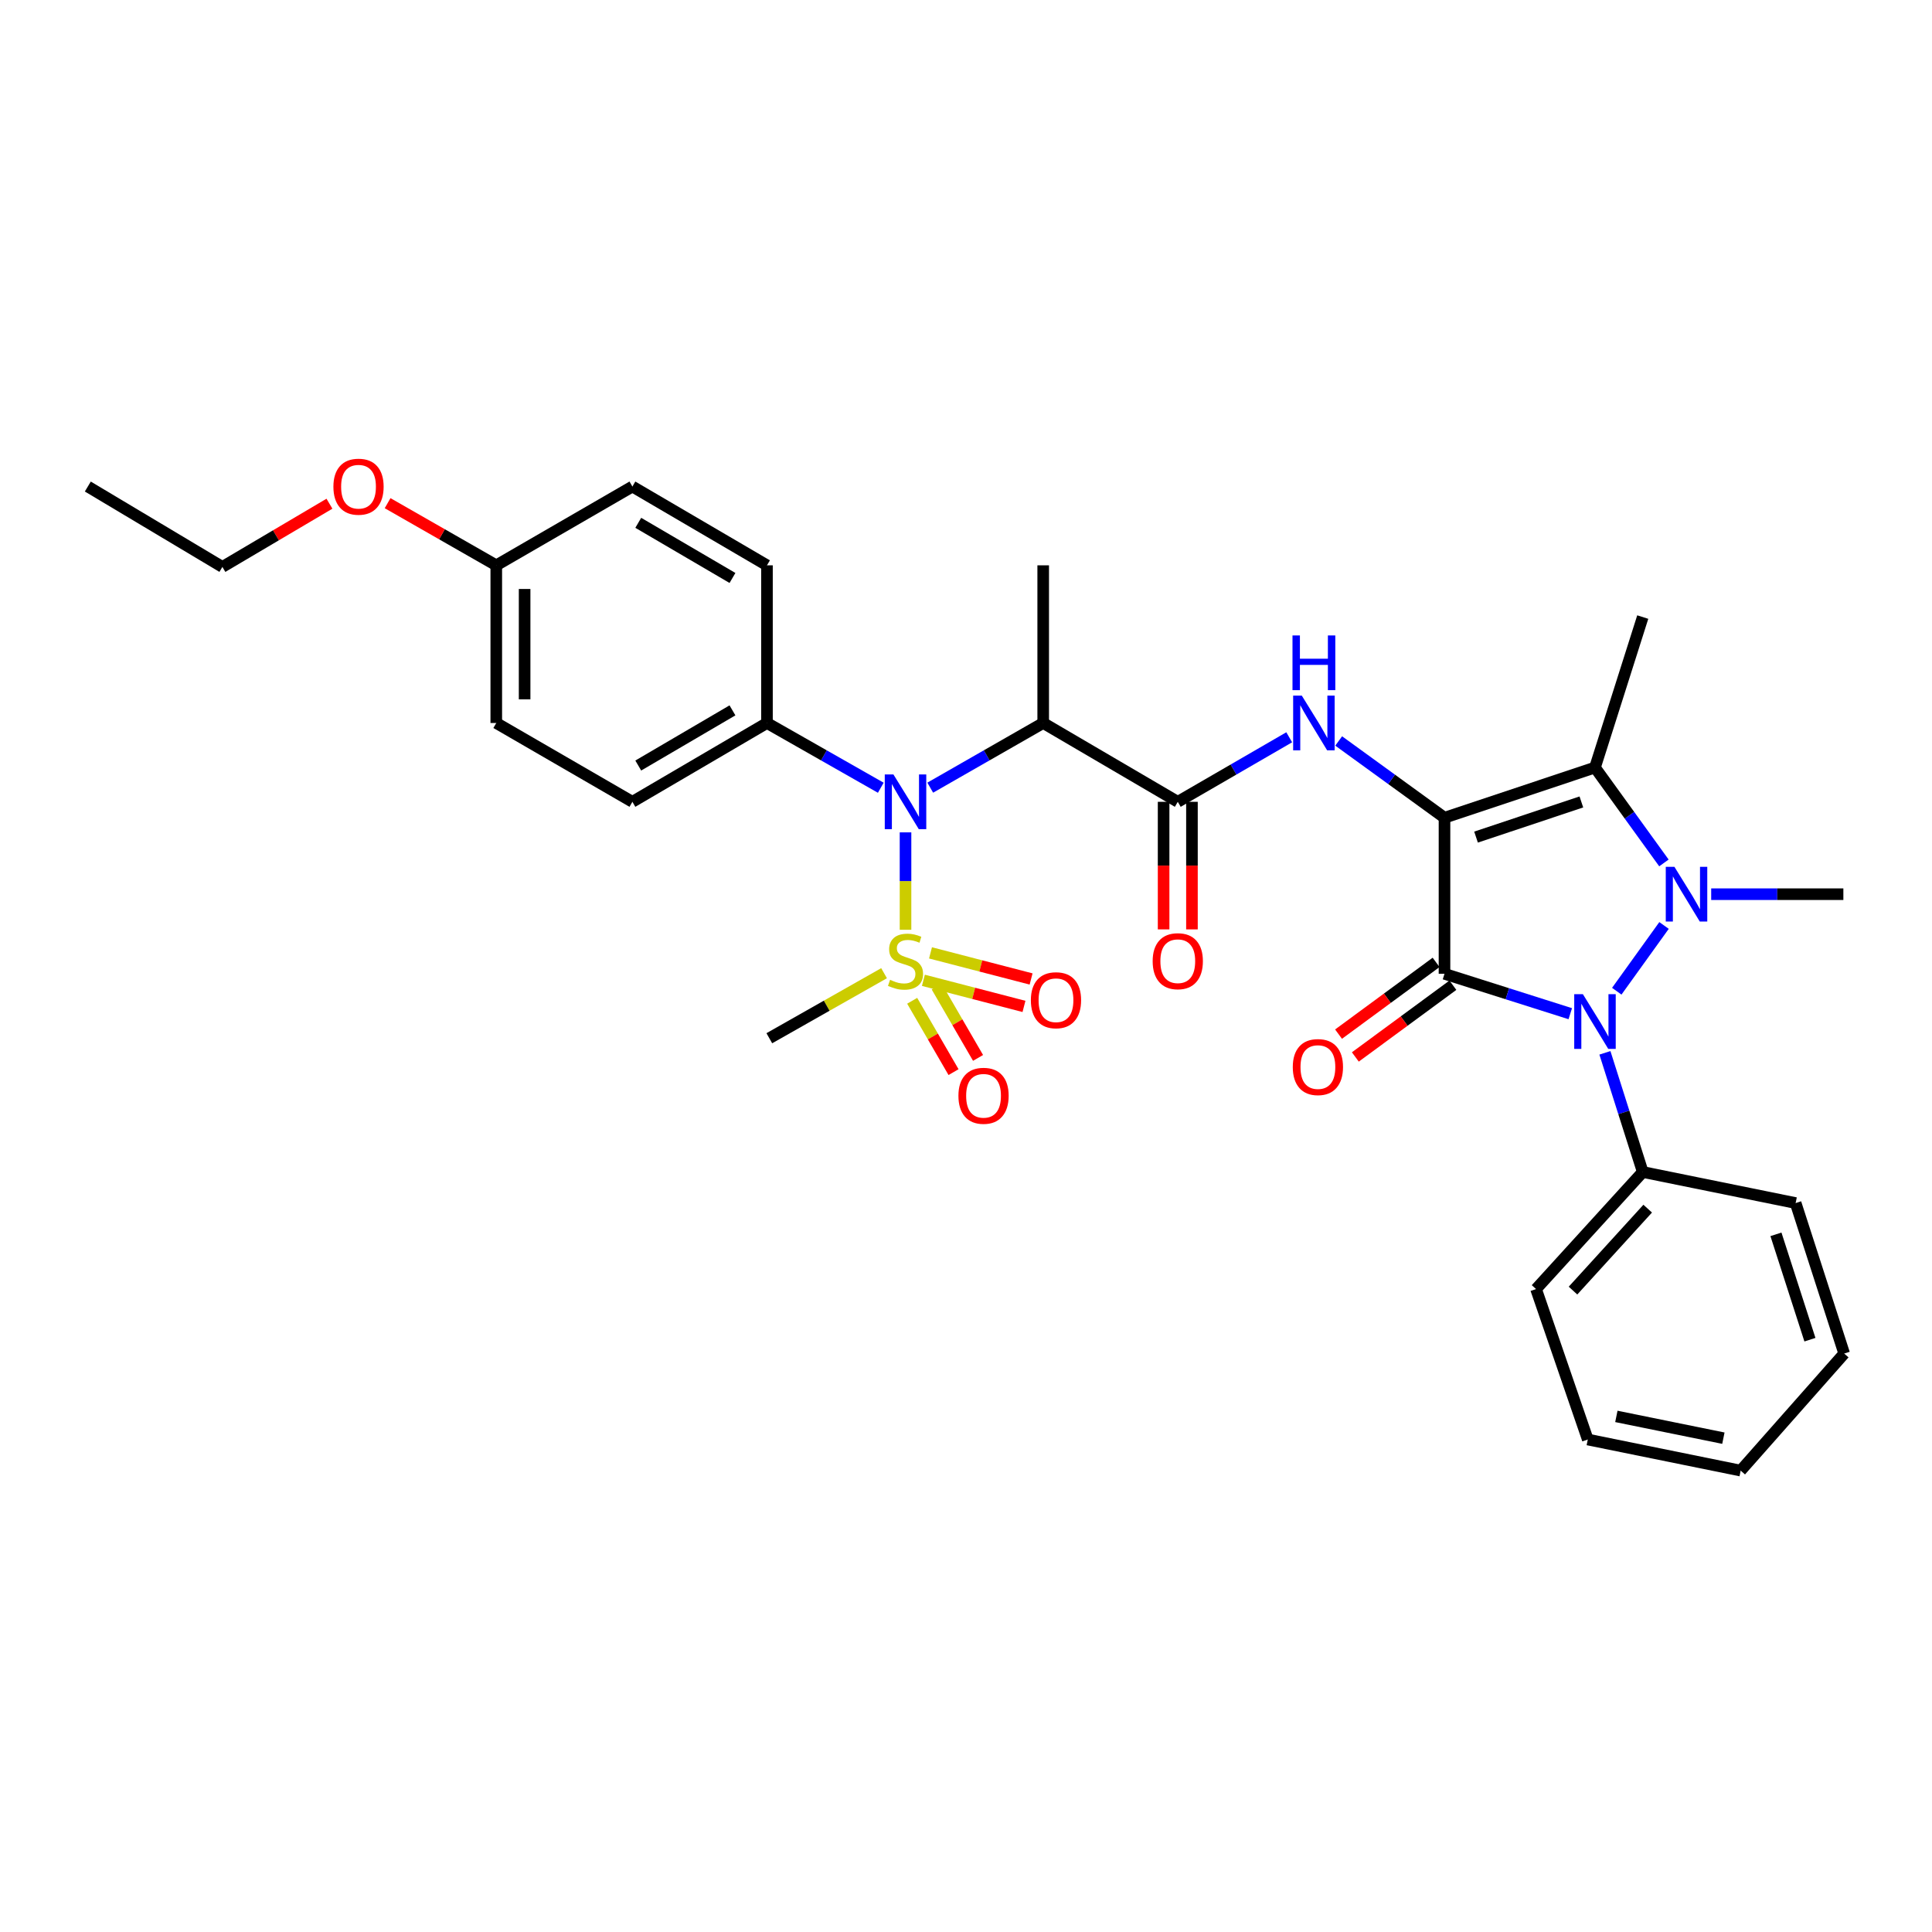 <?xml version='1.0' encoding='iso-8859-1'?>
<svg version='1.1' baseProfile='full'
              xmlns='http://www.w3.org/2000/svg'
                      xmlns:rdkit='http://www.rdkit.org/xml'
                      xmlns:xlink='http://www.w3.org/1999/xlink'
                  xml:space='preserve'
width='1000px' height='1000px' viewBox='0 0 1000 1000'>
<!-- END OF HEADER -->
<rect style='opacity:1.0;fill:#FFFFFF;stroke:none' width='1000' height='1000' x='0' y='0'> </rect>
<path class='bond-0' d='M 747.668,423.258 L 747.668,504.04' style='fill:none;fill-rule:evenodd;stroke:#000000;stroke-width:6px;stroke-linecap:butt;stroke-linejoin:miter;stroke-opacity:1' />
<path class='bond-3' d='M 747.668,423.258 L 825.557,397.276' style='fill:none;fill-rule:evenodd;stroke:#000000;stroke-width:6px;stroke-linecap:butt;stroke-linejoin:miter;stroke-opacity:1' />
<path class='bond-3' d='M 763.993,433.276 L 818.515,415.089' style='fill:none;fill-rule:evenodd;stroke:#000000;stroke-width:6px;stroke-linecap:butt;stroke-linejoin:miter;stroke-opacity:1' />
<path class='bond-5' d='M 747.668,423.258 L 720.284,403.392' style='fill:none;fill-rule:evenodd;stroke:#000000;stroke-width:6px;stroke-linecap:butt;stroke-linejoin:miter;stroke-opacity:1' />
<path class='bond-5' d='M 720.284,403.392 L 692.9,383.526' style='fill:none;fill-rule:evenodd;stroke:#0000FF;stroke-width:6px;stroke-linecap:butt;stroke-linejoin:miter;stroke-opacity:1' />
<path class='bond-2' d='M 747.668,504.04 L 780.221,514.364' style='fill:none;fill-rule:evenodd;stroke:#000000;stroke-width:6px;stroke-linecap:butt;stroke-linejoin:miter;stroke-opacity:1' />
<path class='bond-2' d='M 780.221,514.364 L 812.774,524.688' style='fill:none;fill-rule:evenodd;stroke:#0000FF;stroke-width:6px;stroke-linecap:butt;stroke-linejoin:miter;stroke-opacity:1' />
<path class='bond-9' d='M 743.322,498.131 L 718.076,516.698' style='fill:none;fill-rule:evenodd;stroke:#000000;stroke-width:6px;stroke-linecap:butt;stroke-linejoin:miter;stroke-opacity:1' />
<path class='bond-9' d='M 718.076,516.698 L 692.83,535.265' style='fill:none;fill-rule:evenodd;stroke:#FF0000;stroke-width:6px;stroke-linecap:butt;stroke-linejoin:miter;stroke-opacity:1' />
<path class='bond-9' d='M 752.014,509.949 L 726.768,528.516' style='fill:none;fill-rule:evenodd;stroke:#000000;stroke-width:6px;stroke-linecap:butt;stroke-linejoin:miter;stroke-opacity:1' />
<path class='bond-9' d='M 726.768,528.516 L 701.522,547.083' style='fill:none;fill-rule:evenodd;stroke:#FF0000;stroke-width:6px;stroke-linecap:butt;stroke-linejoin:miter;stroke-opacity:1' />
<path class='bond-1' d='M 861.244,446.651 L 843.4,421.964' style='fill:none;fill-rule:evenodd;stroke:#0000FF;stroke-width:6px;stroke-linecap:butt;stroke-linejoin:miter;stroke-opacity:1' />
<path class='bond-1' d='M 843.4,421.964 L 825.557,397.276' style='fill:none;fill-rule:evenodd;stroke:#000000;stroke-width:6px;stroke-linecap:butt;stroke-linejoin:miter;stroke-opacity:1' />
<path class='bond-15' d='M 885.71,462.834 L 919.916,462.834' style='fill:none;fill-rule:evenodd;stroke:#0000FF;stroke-width:6px;stroke-linecap:butt;stroke-linejoin:miter;stroke-opacity:1' />
<path class='bond-15' d='M 919.916,462.834 L 954.122,462.834' style='fill:none;fill-rule:evenodd;stroke:#000000;stroke-width:6px;stroke-linecap:butt;stroke-linejoin:miter;stroke-opacity:1' />
<path class='bond-32' d='M 861.301,479.023 L 836.837,513.051' style='fill:none;fill-rule:evenodd;stroke:#0000FF;stroke-width:6px;stroke-linecap:butt;stroke-linejoin:miter;stroke-opacity:1' />
<path class='bond-13' d='M 830.701,544.945 L 840.492,575.784' style='fill:none;fill-rule:evenodd;stroke:#0000FF;stroke-width:6px;stroke-linecap:butt;stroke-linejoin:miter;stroke-opacity:1' />
<path class='bond-13' d='M 840.492,575.784 L 850.284,606.623' style='fill:none;fill-rule:evenodd;stroke:#000000;stroke-width:6px;stroke-linecap:butt;stroke-linejoin:miter;stroke-opacity:1' />
<path class='bond-19' d='M 825.557,397.276 L 850.284,319.395' style='fill:none;fill-rule:evenodd;stroke:#000000;stroke-width:6px;stroke-linecap:butt;stroke-linejoin:miter;stroke-opacity:1' />
<path class='bond-4' d='M 468.696,481.25 L 468.696,456.042' style='fill:none;fill-rule:evenodd;stroke:#CCCC00;stroke-width:6px;stroke-linecap:butt;stroke-linejoin:miter;stroke-opacity:1' />
<path class='bond-4' d='M 468.696,456.042 L 468.696,430.834' style='fill:none;fill-rule:evenodd;stroke:#0000FF;stroke-width:6px;stroke-linecap:butt;stroke-linejoin:miter;stroke-opacity:1' />
<path class='bond-10' d='M 472.143,518.002 L 482.846,536.465' style='fill:none;fill-rule:evenodd;stroke:#CCCC00;stroke-width:6px;stroke-linecap:butt;stroke-linejoin:miter;stroke-opacity:1' />
<path class='bond-10' d='M 482.846,536.465 L 493.548,554.929' style='fill:none;fill-rule:evenodd;stroke:#FF0000;stroke-width:6px;stroke-linecap:butt;stroke-linejoin:miter;stroke-opacity:1' />
<path class='bond-10' d='M 484.834,510.645 L 495.537,529.108' style='fill:none;fill-rule:evenodd;stroke:#CCCC00;stroke-width:6px;stroke-linecap:butt;stroke-linejoin:miter;stroke-opacity:1' />
<path class='bond-10' d='M 495.537,529.108 L 506.24,547.572' style='fill:none;fill-rule:evenodd;stroke:#FF0000;stroke-width:6px;stroke-linecap:butt;stroke-linejoin:miter;stroke-opacity:1' />
<path class='bond-11' d='M 477.946,507.407 L 503.978,514.161' style='fill:none;fill-rule:evenodd;stroke:#CCCC00;stroke-width:6px;stroke-linecap:butt;stroke-linejoin:miter;stroke-opacity:1' />
<path class='bond-11' d='M 503.978,514.161 L 530.01,520.914' style='fill:none;fill-rule:evenodd;stroke:#FF0000;stroke-width:6px;stroke-linecap:butt;stroke-linejoin:miter;stroke-opacity:1' />
<path class='bond-11' d='M 481.629,493.207 L 507.662,499.961' style='fill:none;fill-rule:evenodd;stroke:#CCCC00;stroke-width:6px;stroke-linecap:butt;stroke-linejoin:miter;stroke-opacity:1' />
<path class='bond-11' d='M 507.662,499.961 L 533.694,506.714' style='fill:none;fill-rule:evenodd;stroke:#FF0000;stroke-width:6px;stroke-linecap:butt;stroke-linejoin:miter;stroke-opacity:1' />
<path class='bond-18' d='M 457.59,503.725 L 427.895,520.557' style='fill:none;fill-rule:evenodd;stroke:#CCCC00;stroke-width:6px;stroke-linecap:butt;stroke-linejoin:miter;stroke-opacity:1' />
<path class='bond-18' d='M 427.895,520.557 L 398.199,537.389' style='fill:none;fill-rule:evenodd;stroke:#000000;stroke-width:6px;stroke-linecap:butt;stroke-linejoin:miter;stroke-opacity:1' />
<path class='bond-7' d='M 667.297,381.617 L 638.457,398.318' style='fill:none;fill-rule:evenodd;stroke:#0000FF;stroke-width:6px;stroke-linecap:butt;stroke-linejoin:miter;stroke-opacity:1' />
<path class='bond-7' d='M 638.457,398.318 L 609.616,415.018' style='fill:none;fill-rule:evenodd;stroke:#000000;stroke-width:6px;stroke-linecap:butt;stroke-linejoin:miter;stroke-opacity:1' />
<path class='bond-6' d='M 481.489,407.694 L 510.724,390.957' style='fill:none;fill-rule:evenodd;stroke:#0000FF;stroke-width:6px;stroke-linecap:butt;stroke-linejoin:miter;stroke-opacity:1' />
<path class='bond-6' d='M 510.724,390.957 L 539.959,374.22' style='fill:none;fill-rule:evenodd;stroke:#000000;stroke-width:6px;stroke-linecap:butt;stroke-linejoin:miter;stroke-opacity:1' />
<path class='bond-12' d='M 455.894,407.734 L 426.439,390.977' style='fill:none;fill-rule:evenodd;stroke:#0000FF;stroke-width:6px;stroke-linecap:butt;stroke-linejoin:miter;stroke-opacity:1' />
<path class='bond-12' d='M 426.439,390.977 L 396.985,374.22' style='fill:none;fill-rule:evenodd;stroke:#000000;stroke-width:6px;stroke-linecap:butt;stroke-linejoin:miter;stroke-opacity:1' />
<path class='bond-8' d='M 609.616,415.018 L 539.959,374.22' style='fill:none;fill-rule:evenodd;stroke:#000000;stroke-width:6px;stroke-linecap:butt;stroke-linejoin:miter;stroke-opacity:1' />
<path class='bond-14' d='M 602.281,415.018 L 602.281,448.034' style='fill:none;fill-rule:evenodd;stroke:#000000;stroke-width:6px;stroke-linecap:butt;stroke-linejoin:miter;stroke-opacity:1' />
<path class='bond-14' d='M 602.281,448.034 L 602.281,481.05' style='fill:none;fill-rule:evenodd;stroke:#FF0000;stroke-width:6px;stroke-linecap:butt;stroke-linejoin:miter;stroke-opacity:1' />
<path class='bond-14' d='M 616.951,415.018 L 616.951,448.034' style='fill:none;fill-rule:evenodd;stroke:#000000;stroke-width:6px;stroke-linecap:butt;stroke-linejoin:miter;stroke-opacity:1' />
<path class='bond-14' d='M 616.951,448.034 L 616.951,481.05' style='fill:none;fill-rule:evenodd;stroke:#FF0000;stroke-width:6px;stroke-linecap:butt;stroke-linejoin:miter;stroke-opacity:1' />
<path class='bond-23' d='M 539.959,374.22 L 539.959,292.614' style='fill:none;fill-rule:evenodd;stroke:#000000;stroke-width:6px;stroke-linecap:butt;stroke-linejoin:miter;stroke-opacity:1' />
<path class='bond-16' d='M 396.985,374.22 L 327.328,415.018' style='fill:none;fill-rule:evenodd;stroke:#000000;stroke-width:6px;stroke-linecap:butt;stroke-linejoin:miter;stroke-opacity:1' />
<path class='bond-16' d='M 379.122,367.681 L 330.362,396.24' style='fill:none;fill-rule:evenodd;stroke:#000000;stroke-width:6px;stroke-linecap:butt;stroke-linejoin:miter;stroke-opacity:1' />
<path class='bond-17' d='M 396.985,374.22 L 396.985,292.614' style='fill:none;fill-rule:evenodd;stroke:#000000;stroke-width:6px;stroke-linecap:butt;stroke-linejoin:miter;stroke-opacity:1' />
<path class='bond-25' d='M 850.284,606.623 L 795.06,667.217' style='fill:none;fill-rule:evenodd;stroke:#000000;stroke-width:6px;stroke-linecap:butt;stroke-linejoin:miter;stroke-opacity:1' />
<path class='bond-25' d='M 852.842,625.593 L 814.186,668.01' style='fill:none;fill-rule:evenodd;stroke:#000000;stroke-width:6px;stroke-linecap:butt;stroke-linejoin:miter;stroke-opacity:1' />
<path class='bond-26' d='M 850.284,606.623 L 929.419,622.702' style='fill:none;fill-rule:evenodd;stroke:#000000;stroke-width:6px;stroke-linecap:butt;stroke-linejoin:miter;stroke-opacity:1' />
<path class='bond-21' d='M 327.328,415.018 L 256.872,374.22' style='fill:none;fill-rule:evenodd;stroke:#000000;stroke-width:6px;stroke-linecap:butt;stroke-linejoin:miter;stroke-opacity:1' />
<path class='bond-22' d='M 396.985,292.614 L 327.328,251.832' style='fill:none;fill-rule:evenodd;stroke:#000000;stroke-width:6px;stroke-linecap:butt;stroke-linejoin:miter;stroke-opacity:1' />
<path class='bond-22' d='M 379.125,299.157 L 330.364,270.609' style='fill:none;fill-rule:evenodd;stroke:#000000;stroke-width:6px;stroke-linecap:butt;stroke-linejoin:miter;stroke-opacity:1' />
<path class='bond-20' d='M 256.872,292.614 L 327.328,251.832' style='fill:none;fill-rule:evenodd;stroke:#000000;stroke-width:6px;stroke-linecap:butt;stroke-linejoin:miter;stroke-opacity:1' />
<path class='bond-24' d='M 256.872,292.614 L 228.747,276.528' style='fill:none;fill-rule:evenodd;stroke:#000000;stroke-width:6px;stroke-linecap:butt;stroke-linejoin:miter;stroke-opacity:1' />
<path class='bond-24' d='M 228.747,276.528 L 200.622,260.442' style='fill:none;fill-rule:evenodd;stroke:#FF0000;stroke-width:6px;stroke-linecap:butt;stroke-linejoin:miter;stroke-opacity:1' />
<path class='bond-34' d='M 256.872,292.614 L 256.872,374.22' style='fill:none;fill-rule:evenodd;stroke:#000000;stroke-width:6px;stroke-linecap:butt;stroke-linejoin:miter;stroke-opacity:1' />
<path class='bond-34' d='M 271.541,304.855 L 271.541,361.979' style='fill:none;fill-rule:evenodd;stroke:#000000;stroke-width:6px;stroke-linecap:butt;stroke-linejoin:miter;stroke-opacity:1' />
<path class='bond-27' d='M 170.522,260.717 L 142.817,277.077' style='fill:none;fill-rule:evenodd;stroke:#FF0000;stroke-width:6px;stroke-linecap:butt;stroke-linejoin:miter;stroke-opacity:1' />
<path class='bond-27' d='M 142.817,277.077 L 115.112,293.438' style='fill:none;fill-rule:evenodd;stroke:#000000;stroke-width:6px;stroke-linecap:butt;stroke-linejoin:miter;stroke-opacity:1' />
<path class='bond-30' d='M 795.06,667.217 L 821.832,745.09' style='fill:none;fill-rule:evenodd;stroke:#000000;stroke-width:6px;stroke-linecap:butt;stroke-linejoin:miter;stroke-opacity:1' />
<path class='bond-29' d='M 929.419,622.702 L 954.545,700.599' style='fill:none;fill-rule:evenodd;stroke:#000000;stroke-width:6px;stroke-linecap:butt;stroke-linejoin:miter;stroke-opacity:1' />
<path class='bond-29' d='M 919.227,638.89 L 936.815,693.418' style='fill:none;fill-rule:evenodd;stroke:#000000;stroke-width:6px;stroke-linecap:butt;stroke-linejoin:miter;stroke-opacity:1' />
<path class='bond-28' d='M 115.112,293.438 L 45.455,251.832' style='fill:none;fill-rule:evenodd;stroke:#000000;stroke-width:6px;stroke-linecap:butt;stroke-linejoin:miter;stroke-opacity:1' />
<path class='bond-31' d='M 954.545,700.599 L 900.968,761.186' style='fill:none;fill-rule:evenodd;stroke:#000000;stroke-width:6px;stroke-linecap:butt;stroke-linejoin:miter;stroke-opacity:1' />
<path class='bond-33' d='M 821.832,745.09 L 900.968,761.186' style='fill:none;fill-rule:evenodd;stroke:#000000;stroke-width:6px;stroke-linecap:butt;stroke-linejoin:miter;stroke-opacity:1' />
<path class='bond-33' d='M 836.626,733.129 L 892.021,744.396' style='fill:none;fill-rule:evenodd;stroke:#000000;stroke-width:6px;stroke-linecap:butt;stroke-linejoin:miter;stroke-opacity:1' />
<path  class='atom-2' d='M 866.68 448.674
L 875.96 463.674
Q 876.88 465.154, 878.36 467.834
Q 879.84 470.514, 879.92 470.674
L 879.92 448.674
L 883.68 448.674
L 883.68 476.994
L 879.8 476.994
L 869.84 460.594
Q 868.68 458.674, 867.44 456.474
Q 866.24 454.274, 865.88 453.594
L 865.88 476.994
L 862.2 476.994
L 862.2 448.674
L 866.68 448.674
' fill='#0000FF'/>
<path  class='atom-3' d='M 819.297 514.582
L 828.577 529.582
Q 829.497 531.062, 830.977 533.742
Q 832.457 536.422, 832.537 536.582
L 832.537 514.582
L 836.297 514.582
L 836.297 542.902
L 832.417 542.902
L 822.457 526.502
Q 821.297 524.582, 820.057 522.382
Q 818.857 520.182, 818.497 519.502
L 818.497 542.902
L 814.817 542.902
L 814.817 514.582
L 819.297 514.582
' fill='#0000FF'/>
<path  class='atom-5' d='M 460.696 507.15
Q 461.016 507.27, 462.336 507.83
Q 463.656 508.39, 465.096 508.75
Q 466.576 509.07, 468.016 509.07
Q 470.696 509.07, 472.256 507.79
Q 473.816 506.47, 473.816 504.19
Q 473.816 502.63, 473.016 501.67
Q 472.256 500.71, 471.056 500.19
Q 469.856 499.67, 467.856 499.07
Q 465.336 498.31, 463.816 497.59
Q 462.336 496.87, 461.256 495.35
Q 460.216 493.83, 460.216 491.27
Q 460.216 487.71, 462.616 485.51
Q 465.056 483.31, 469.856 483.31
Q 473.136 483.31, 476.856 484.87
L 475.936 487.95
Q 472.536 486.55, 469.976 486.55
Q 467.216 486.55, 465.696 487.71
Q 464.176 488.83, 464.216 490.79
Q 464.216 492.31, 464.976 493.23
Q 465.776 494.15, 466.896 494.67
Q 468.056 495.19, 469.976 495.79
Q 472.536 496.59, 474.056 497.39
Q 475.576 498.19, 476.656 499.83
Q 477.776 501.43, 477.776 504.19
Q 477.776 508.11, 475.136 510.23
Q 472.536 512.31, 468.176 512.31
Q 465.656 512.31, 463.736 511.75
Q 461.856 511.23, 459.616 510.31
L 460.696 507.15
' fill='#CCCC00'/>
<path  class='atom-6' d='M 673.812 360.06
L 683.092 375.06
Q 684.012 376.54, 685.492 379.22
Q 686.972 381.9, 687.052 382.06
L 687.052 360.06
L 690.812 360.06
L 690.812 388.38
L 686.932 388.38
L 676.972 371.98
Q 675.812 370.06, 674.572 367.86
Q 673.372 365.66, 673.012 364.98
L 673.012 388.38
L 669.332 388.38
L 669.332 360.06
L 673.812 360.06
' fill='#0000FF'/>
<path  class='atom-6' d='M 668.992 328.908
L 672.832 328.908
L 672.832 340.948
L 687.312 340.948
L 687.312 328.908
L 691.152 328.908
L 691.152 357.228
L 687.312 357.228
L 687.312 344.148
L 672.832 344.148
L 672.832 357.228
L 668.992 357.228
L 668.992 328.908
' fill='#0000FF'/>
<path  class='atom-7' d='M 462.436 400.858
L 471.716 415.858
Q 472.636 417.338, 474.116 420.018
Q 475.596 422.698, 475.676 422.858
L 475.676 400.858
L 479.436 400.858
L 479.436 429.178
L 475.556 429.178
L 465.596 412.778
Q 464.436 410.858, 463.196 408.658
Q 461.996 406.458, 461.636 405.778
L 461.636 429.178
L 457.956 429.178
L 457.956 400.858
L 462.436 400.858
' fill='#0000FF'/>
<path  class='atom-10' d='M 669.143 552.31
Q 669.143 545.51, 672.503 541.71
Q 675.863 537.91, 682.143 537.91
Q 688.423 537.91, 691.783 541.71
Q 695.143 545.51, 695.143 552.31
Q 695.143 559.19, 691.743 563.11
Q 688.343 566.99, 682.143 566.99
Q 675.903 566.99, 672.503 563.11
Q 669.143 559.23, 669.143 552.31
M 682.143 563.79
Q 686.463 563.79, 688.783 560.91
Q 691.143 557.99, 691.143 552.31
Q 691.143 546.75, 688.783 543.95
Q 686.463 541.11, 682.143 541.11
Q 677.823 541.11, 675.463 543.91
Q 673.143 546.71, 673.143 552.31
Q 673.143 558.03, 675.463 560.91
Q 677.823 563.79, 682.143 563.79
' fill='#FF0000'/>
<path  class='atom-11' d='M 496.079 567.176
Q 496.079 560.376, 499.439 556.576
Q 502.799 552.776, 509.079 552.776
Q 515.359 552.776, 518.719 556.576
Q 522.079 560.376, 522.079 567.176
Q 522.079 574.056, 518.679 577.976
Q 515.279 581.856, 509.079 581.856
Q 502.839 581.856, 499.439 577.976
Q 496.079 574.096, 496.079 567.176
M 509.079 578.656
Q 513.399 578.656, 515.719 575.776
Q 518.079 572.856, 518.079 567.176
Q 518.079 561.616, 515.719 558.816
Q 513.399 555.976, 509.079 555.976
Q 504.759 555.976, 502.399 558.776
Q 500.079 561.576, 500.079 567.176
Q 500.079 572.896, 502.399 575.776
Q 504.759 578.656, 509.079 578.656
' fill='#FF0000'/>
<path  class='atom-12' d='M 533.577 517.714
Q 533.577 510.914, 536.937 507.114
Q 540.297 503.314, 546.577 503.314
Q 552.857 503.314, 556.217 507.114
Q 559.577 510.914, 559.577 517.714
Q 559.577 524.594, 556.177 528.514
Q 552.777 532.394, 546.577 532.394
Q 540.337 532.394, 536.937 528.514
Q 533.577 524.634, 533.577 517.714
M 546.577 529.194
Q 550.897 529.194, 553.217 526.314
Q 555.577 523.394, 555.577 517.714
Q 555.577 512.154, 553.217 509.354
Q 550.897 506.514, 546.577 506.514
Q 542.257 506.514, 539.897 509.314
Q 537.577 512.114, 537.577 517.714
Q 537.577 523.434, 539.897 526.314
Q 542.257 529.194, 546.577 529.194
' fill='#FF0000'/>
<path  class='atom-15' d='M 596.616 497.51
Q 596.616 490.71, 599.976 486.91
Q 603.336 483.11, 609.616 483.11
Q 615.896 483.11, 619.256 486.91
Q 622.616 490.71, 622.616 497.51
Q 622.616 504.39, 619.216 508.31
Q 615.816 512.19, 609.616 512.19
Q 603.376 512.19, 599.976 508.31
Q 596.616 504.43, 596.616 497.51
M 609.616 508.99
Q 613.936 508.99, 616.256 506.11
Q 618.616 503.19, 618.616 497.51
Q 618.616 491.95, 616.256 489.15
Q 613.936 486.31, 609.616 486.31
Q 605.296 486.31, 602.936 489.11
Q 600.616 491.91, 600.616 497.51
Q 600.616 503.23, 602.936 506.11
Q 605.296 508.99, 609.616 508.99
' fill='#FF0000'/>
<path  class='atom-25' d='M 172.568 251.912
Q 172.568 245.112, 175.928 241.312
Q 179.288 237.512, 185.568 237.512
Q 191.848 237.512, 195.208 241.312
Q 198.568 245.112, 198.568 251.912
Q 198.568 258.792, 195.168 262.712
Q 191.768 266.592, 185.568 266.592
Q 179.328 266.592, 175.928 262.712
Q 172.568 258.832, 172.568 251.912
M 185.568 263.392
Q 189.888 263.392, 192.208 260.512
Q 194.568 257.592, 194.568 251.912
Q 194.568 246.352, 192.208 243.552
Q 189.888 240.712, 185.568 240.712
Q 181.248 240.712, 178.888 243.512
Q 176.568 246.312, 176.568 251.912
Q 176.568 257.632, 178.888 260.512
Q 181.248 263.392, 185.568 263.392
' fill='#FF0000'/>
</svg>
